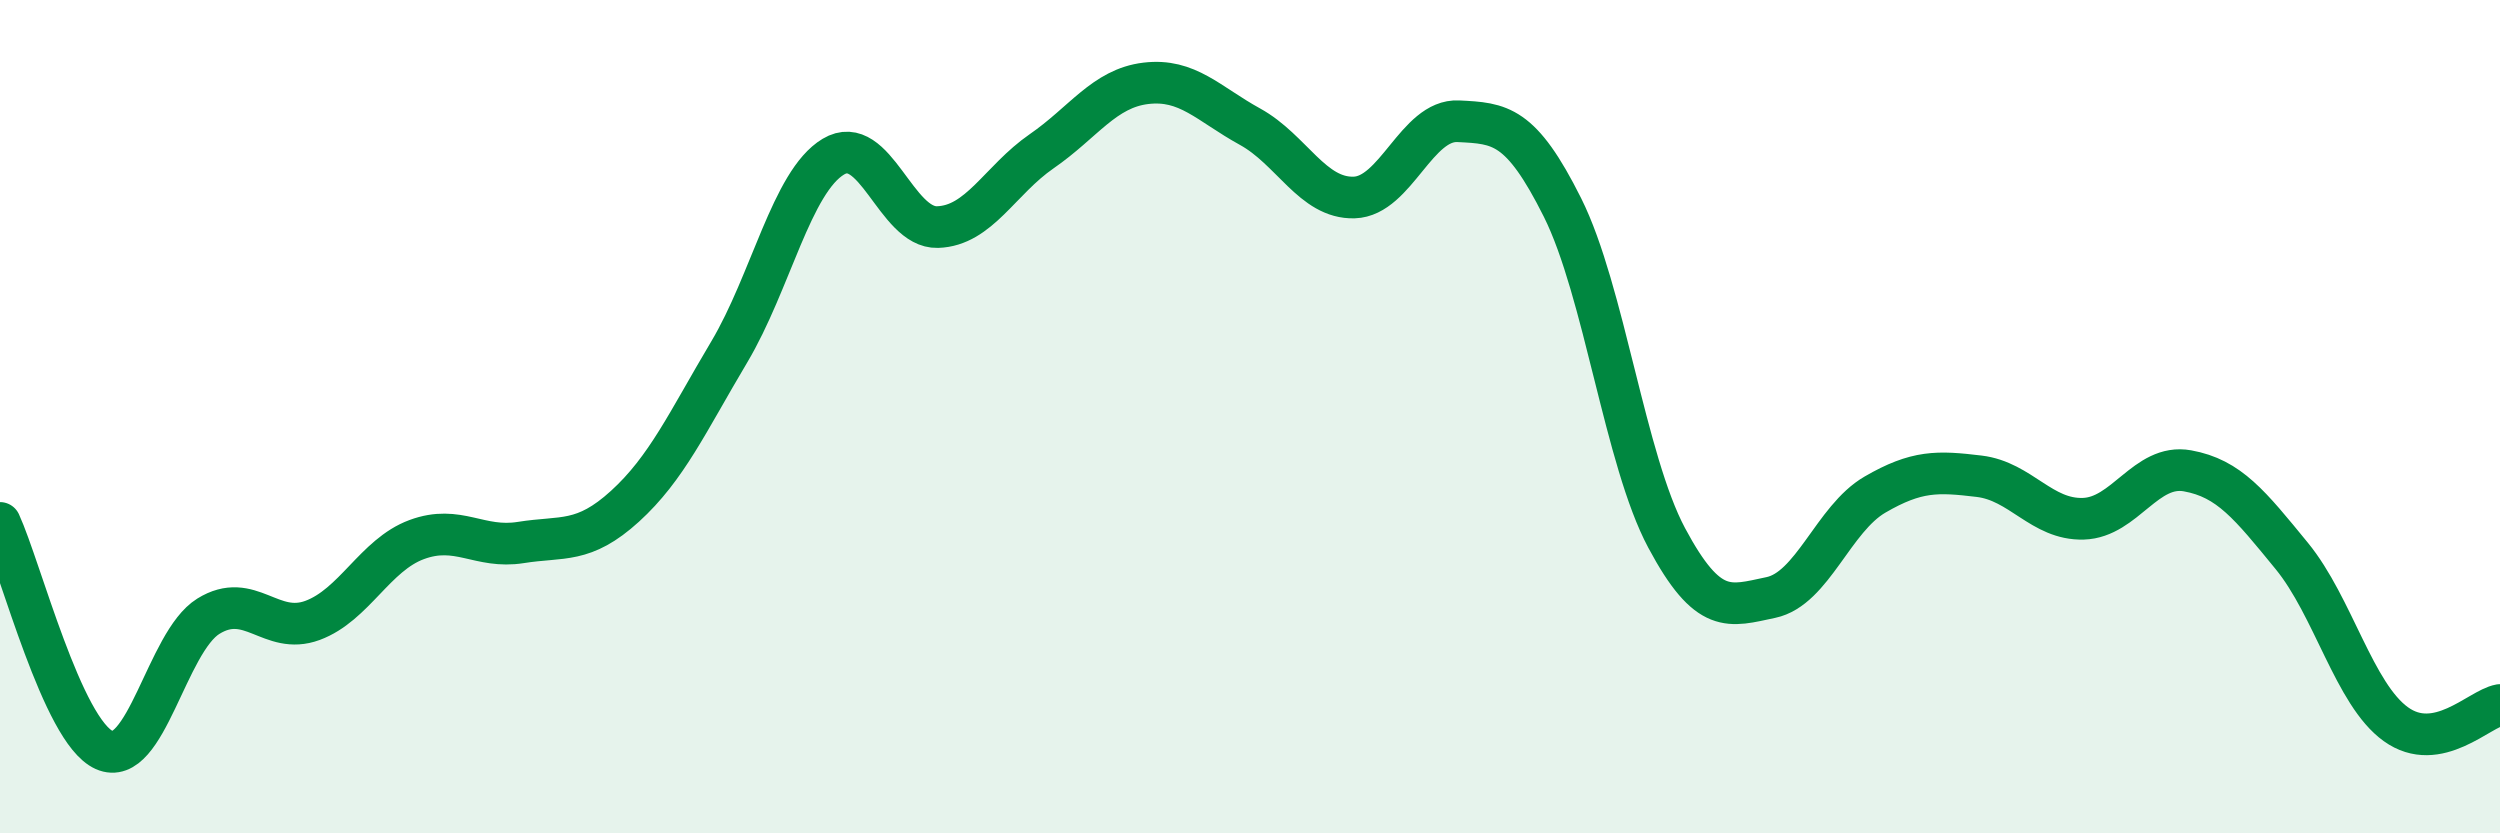 
    <svg width="60" height="20" viewBox="0 0 60 20" xmlns="http://www.w3.org/2000/svg">
      <path
        d="M 0,12.55 C 0.5,13.64 1.5,17.55 2.5,18 C 3.5,18.45 4,15.41 5,14.79 C 6,14.17 6.5,15.26 7.5,14.89 C 8.5,14.52 9,13.32 10,12.95 C 11,12.58 11.5,13.18 12.5,13.02 C 13.5,12.86 14,13.06 15,12.15 C 16,11.24 16.5,10.13 17.5,8.45 C 18.5,6.77 19,4.36 20,3.76 C 21,3.16 21.5,5.48 22.5,5.45 C 23.5,5.42 24,4.32 25,3.63 C 26,2.94 26.5,2.12 27.5,2 C 28.5,1.88 29,2.49 30,3.04 C 31,3.59 31.5,4.77 32.5,4.74 C 33.5,4.71 34,2.86 35,2.91 C 36,2.96 36.5,2.98 37.5,4.98 C 38.5,6.98 39,11.04 40,12.91 C 41,14.78 41.5,14.55 42.5,14.34 C 43.5,14.13 44,12.45 45,11.87 C 46,11.29 46.5,11.31 47.5,11.43 C 48.5,11.55 49,12.48 50,12.45 C 51,12.42 51.5,11.12 52.5,11.3 C 53.5,11.48 54,12.12 55,13.34 C 56,14.56 56.5,16.66 57.5,17.38 C 58.5,18.1 59.5,17.01 60,16.92L60 20L0 20Z"
        fill="#008740"
        opacity="0.1"
        stroke-linecap="round"
        stroke-linejoin="round"
      />
      <path
        d="M 0,12.55 C 0.5,13.64 1.5,17.55 2.5,18 C 3.5,18.45 4,15.41 5,14.79 C 6,14.17 6.5,15.26 7.5,14.89 C 8.5,14.52 9,13.32 10,12.95 C 11,12.58 11.5,13.18 12.5,13.02 C 13.5,12.86 14,13.06 15,12.15 C 16,11.24 16.5,10.13 17.5,8.45 C 18.5,6.77 19,4.36 20,3.76 C 21,3.16 21.5,5.48 22.5,5.45 C 23.5,5.42 24,4.32 25,3.63 C 26,2.94 26.5,2.12 27.5,2 C 28.5,1.88 29,2.49 30,3.04 C 31,3.59 31.5,4.77 32.5,4.74 C 33.5,4.71 34,2.86 35,2.91 C 36,2.96 36.5,2.98 37.5,4.98 C 38.5,6.98 39,11.04 40,12.91 C 41,14.78 41.5,14.55 42.5,14.34 C 43.5,14.13 44,12.45 45,11.87 C 46,11.29 46.5,11.31 47.5,11.43 C 48.5,11.55 49,12.48 50,12.45 C 51,12.42 51.5,11.12 52.5,11.3 C 53.5,11.48 54,12.12 55,13.34 C 56,14.56 56.5,16.66 57.5,17.38 C 58.5,18.1 59.5,17.01 60,16.92"
        stroke="#008740"
        stroke-width="1"
        fill="none"
        stroke-linecap="round"
        stroke-linejoin="round"
      />
    </svg>
  
